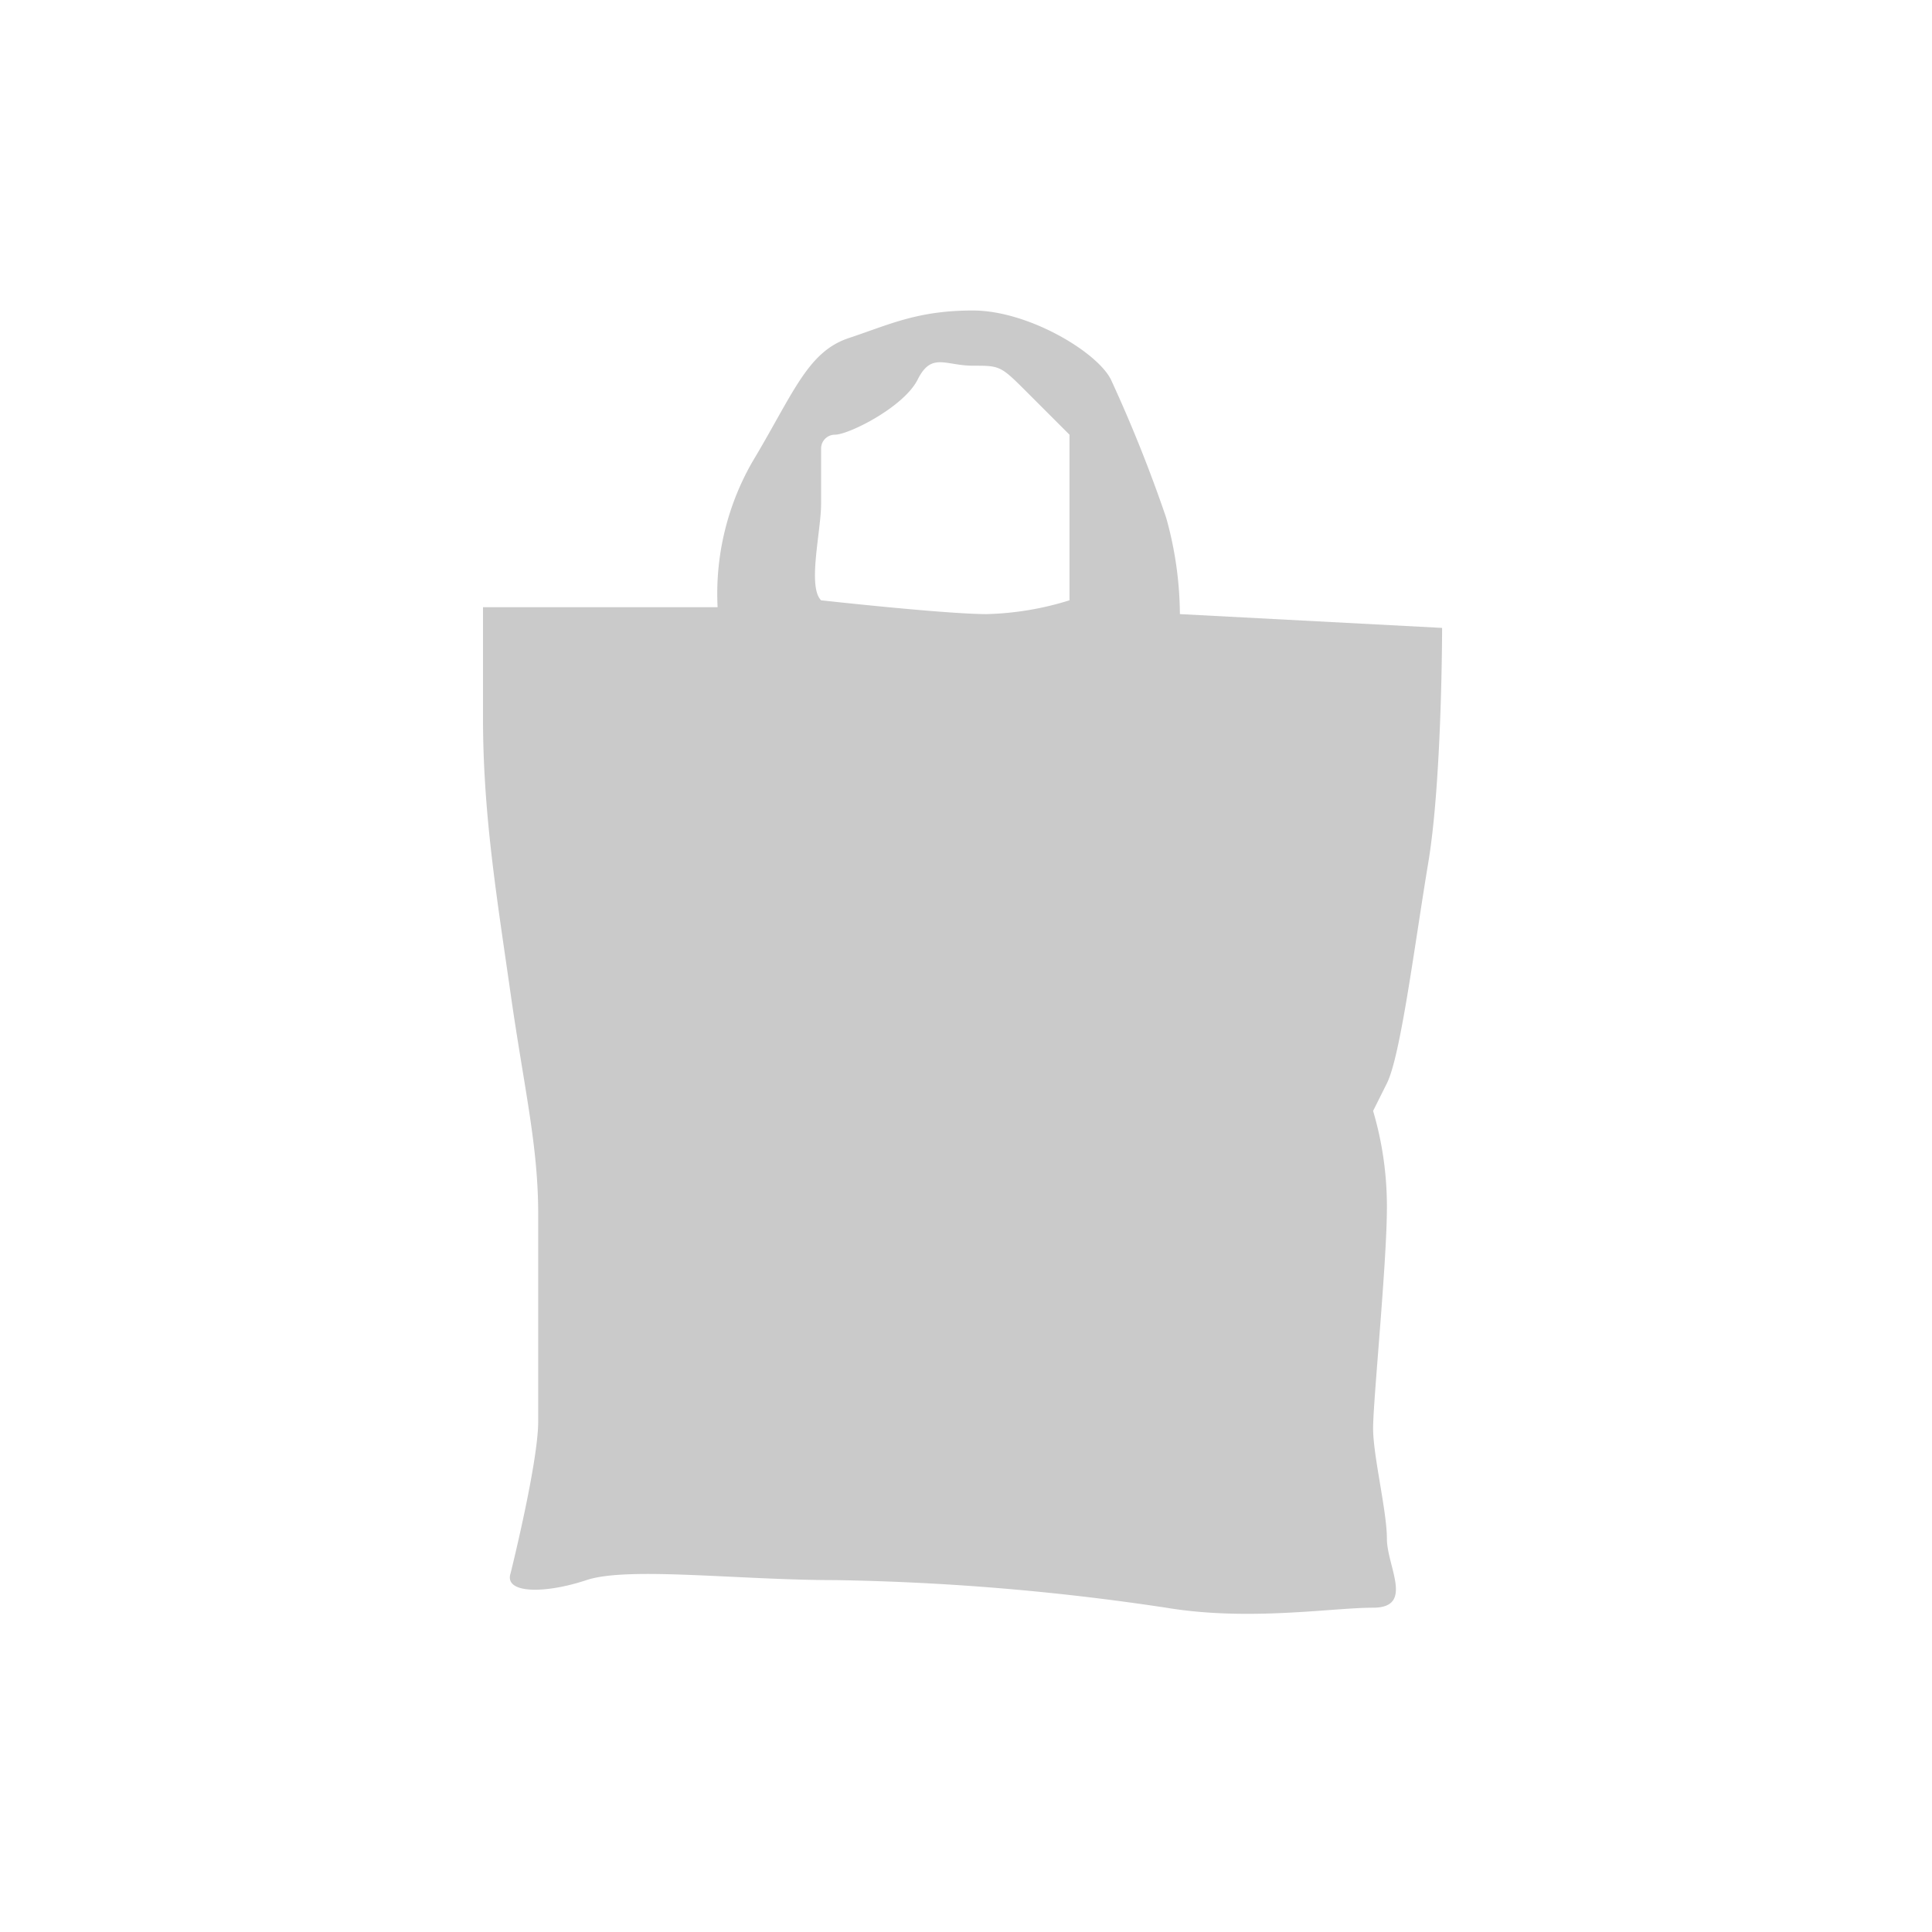 <svg id="レイヤー_1" data-name="レイヤー 1" xmlns="http://www.w3.org/2000/svg" viewBox="0 0 140 140"><defs><style>.cls-1{fill:#cacaca;}</style></defs><title>kb-estimate-ico1</title><path class="cls-1" d="M103.5,62.5c1-6,1-17,1-17l-19-1a26.39,26.39,0,0,0-1-7,103.75,103.75,0,0,0-4-10c-1-2-6-5-10-5s-6,1-9,2-4,4-7,9A19.21,19.21,0,0,0,52,44H35v8c0,7,1,13,2,20s2,11,2,16v15c0,3-2,11-2,11-.5,1.5,2.5,1.5,5.5.5s11,0,18,0a179.14,179.14,0,0,1,24,2c6,1,12,0,15,0s1-3,1-5-1-6-1-8,1-12,1-16a24.42,24.42,0,0,0-1-7l1-2C101.5,76.5,102.5,68.5,103.5,62.5Zm-26-28v9a21.8,21.8,0,0,1-6,1c-3,0-12-1-12-1-1-1,0-5,0-7v-4a1,1,0,0,1,1-1c1,0,5-2,6-4s2-1,4-1,2,0,4,2l3,3Z"/></svg>